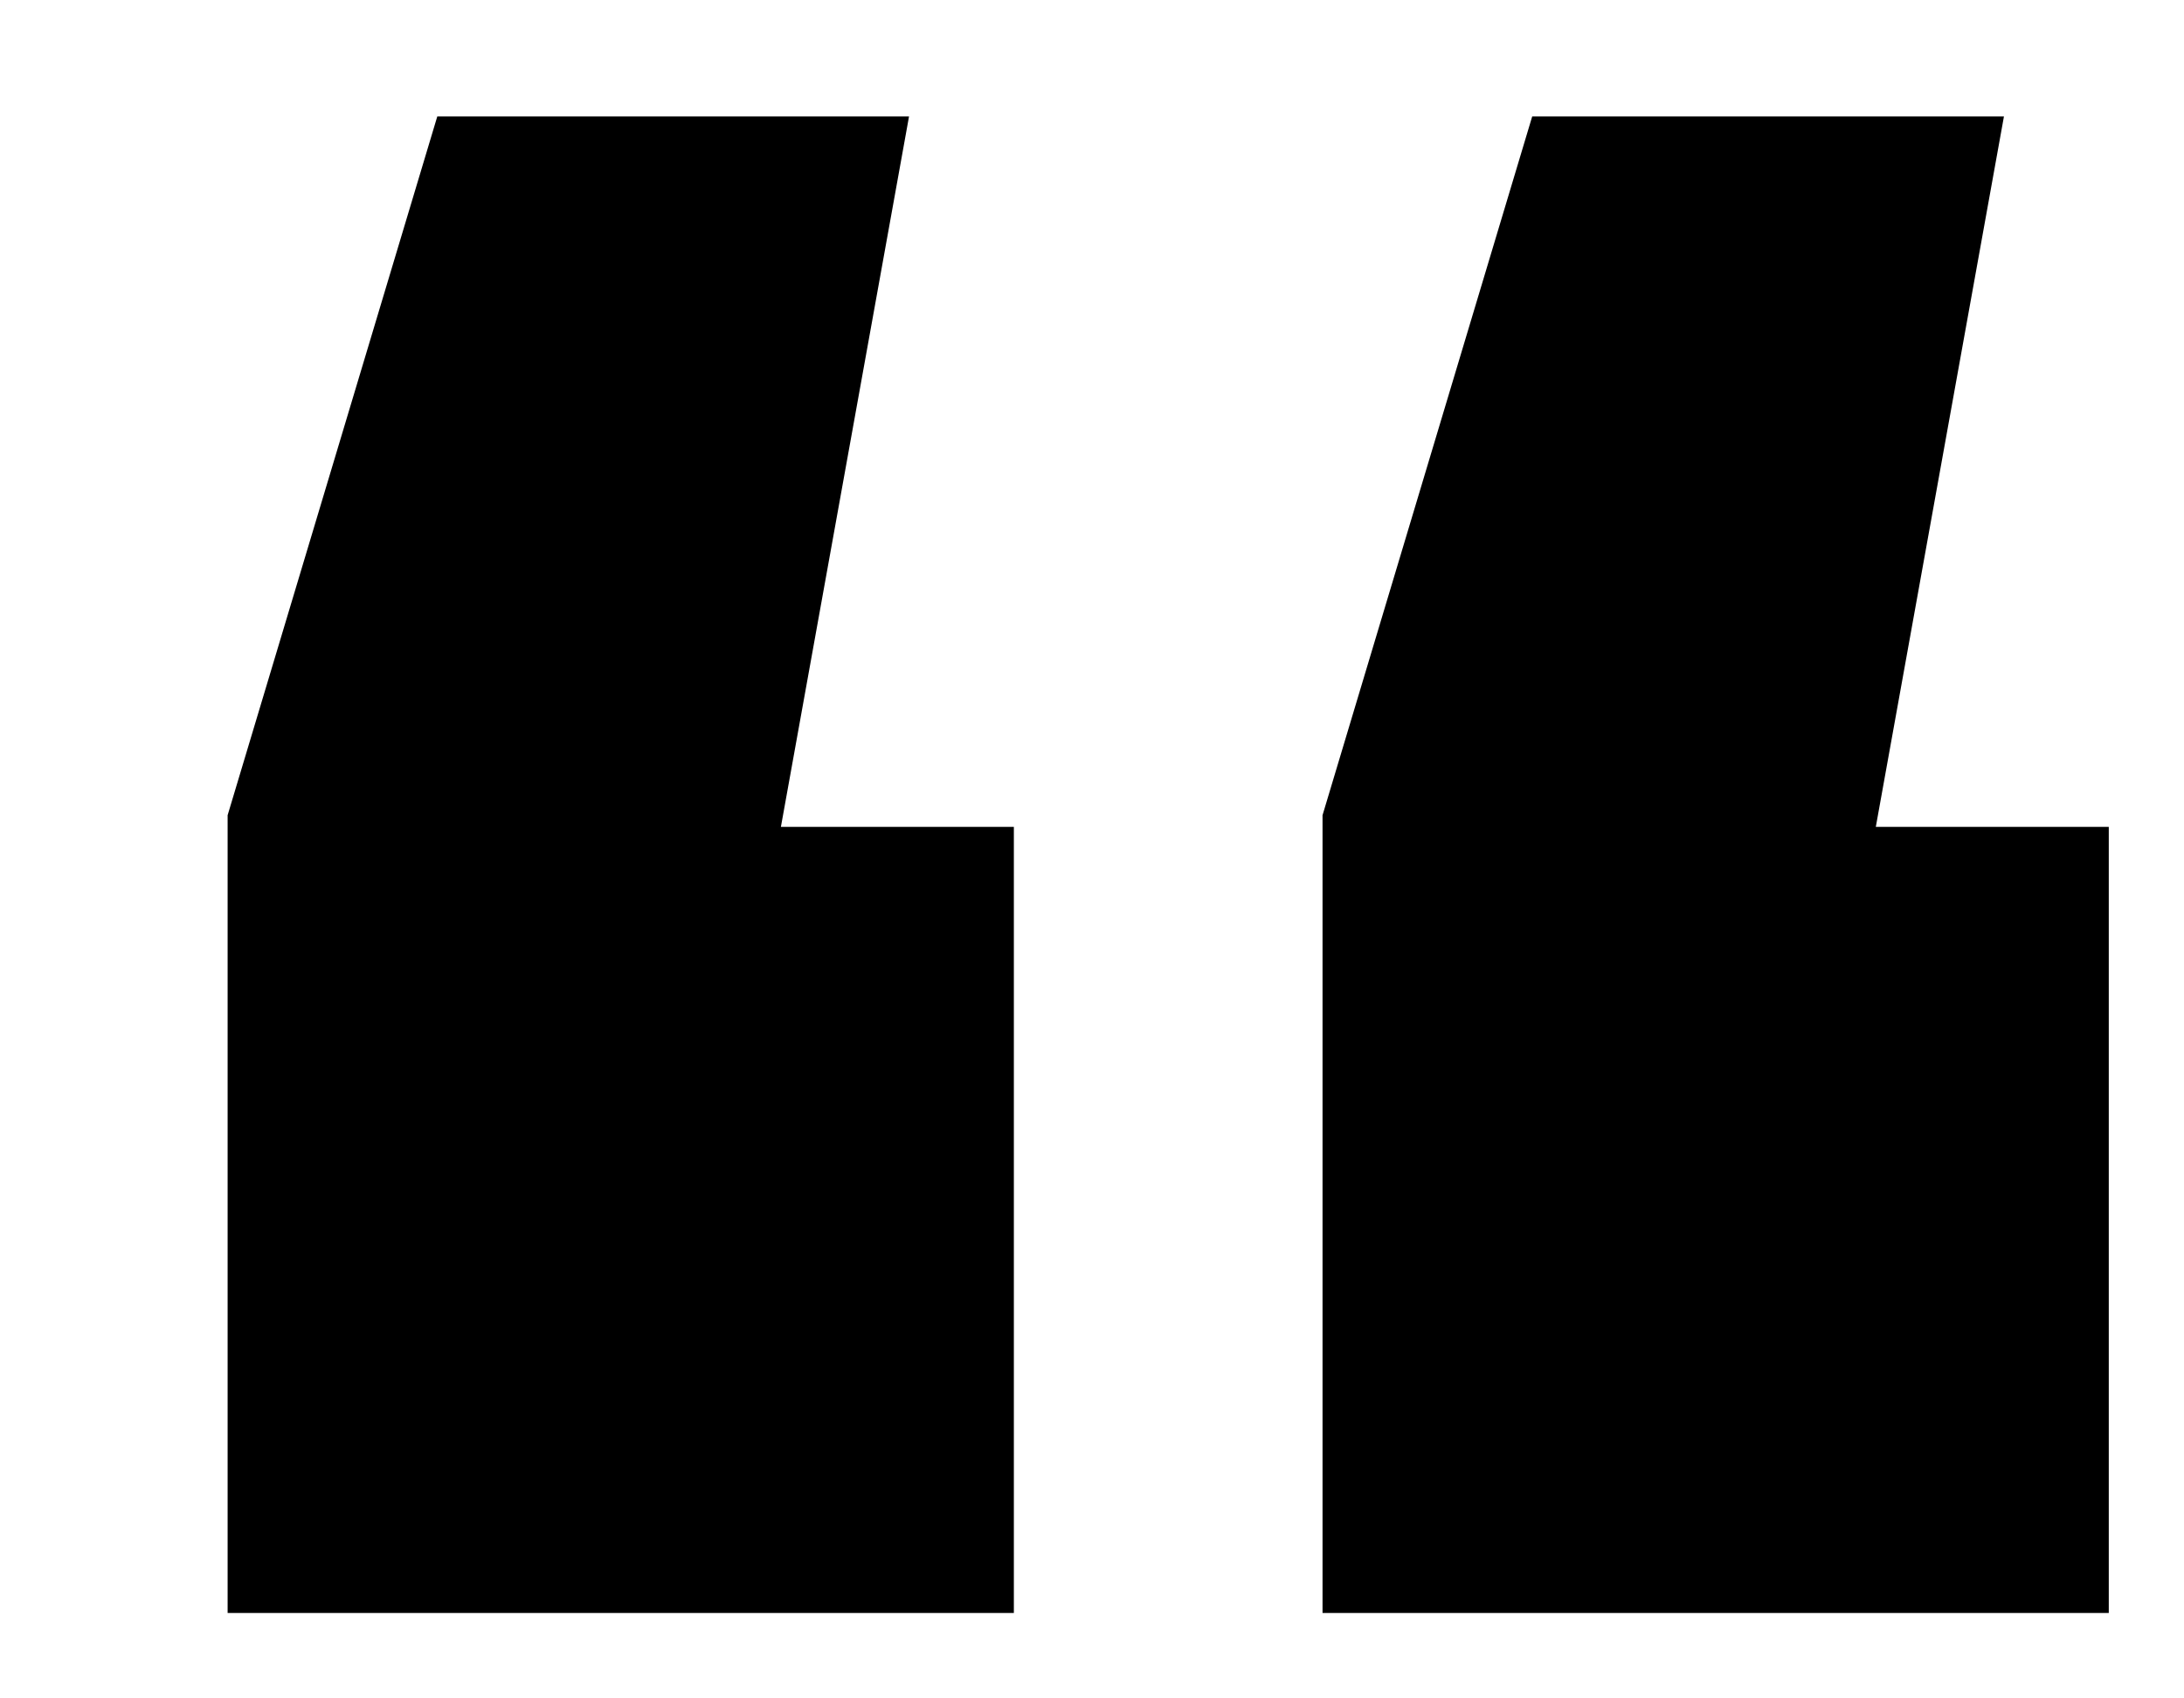 <svg width="9" height="7" viewBox="0 0 9 7" fill="none" xmlns="http://www.w3.org/2000/svg">
<path d="M3.746 0.48L3.218 3.408H4.178V6.648H0.938V3.36L1.802 0.48H3.746ZM8.258 0.48L7.73 3.408H8.69V6.648H5.45V3.36L6.314 0.48H8.258Z" fill="black"/>
</svg>
